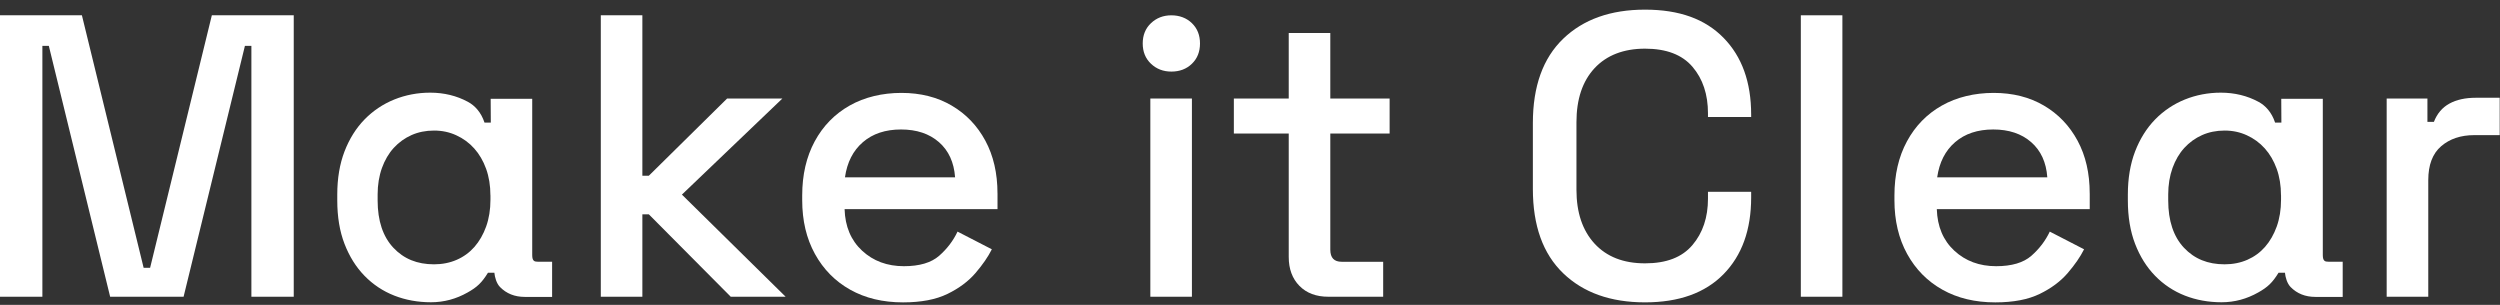 <svg xmlns="http://www.w3.org/2000/svg" width="205" height="25" viewBox="0 0 205 25" fill="none">
  <rect x="0" y="0" width="205" height="25" fill="#333333" stroke="none"/>
  <g clip-path="url(#clip0_1183_3682)">
    <path d="M96.05 5.87C95.39 5.87 94.832 5.656 94.38 5.228C93.928 4.8 93.703 4.245 93.703 3.564C93.703 2.883 93.928 2.328 94.38 1.9C94.832 1.472 95.39 1.256 96.05 1.256C96.711 1.256 97.295 1.47 97.737 1.9C98.179 2.328 98.4 2.883 98.4 3.564C98.4 4.245 98.179 4.8 97.737 5.228C97.295 5.656 96.734 5.87 96.05 5.87Z" fill="white"/>
    <path d="M0 24.332V1.254H6.716L11.778 21.959H12.309L17.371 1.254H24.087V24.332H20.614V3.759H20.084L15.054 24.332H9.032L4.003 3.759H3.475V24.332H0Z" fill="white"/>
    <path d="M44.092 21.46C43.838 21.46 43.642 21.421 43.642 20.919V8.102H40.235L40.246 10.054C40.225 10.054 39.73 10.054 39.73 10.054C39.449 9.202 38.939 8.657 38.371 8.351C37.448 7.851 36.406 7.598 35.276 7.598C34.246 7.598 33.255 7.787 32.332 8.159C31.405 8.534 30.584 9.085 29.888 9.799C29.194 10.512 28.643 11.395 28.249 12.419C27.857 13.442 27.656 14.627 27.656 15.941V16.441C27.656 17.776 27.854 18.971 28.249 19.994C28.643 21.02 29.194 21.903 29.888 22.614C30.584 23.33 31.407 23.877 32.337 24.241C33.257 24.602 34.269 24.785 35.34 24.785C36.412 24.785 37.401 24.515 38.346 23.982C39.123 23.546 39.511 23.18 40.012 22.366H40.539C40.572 22.726 40.71 23.24 41.003 23.538C41.528 24.075 42.211 24.346 43.031 24.346H45.273V21.46H44.09H44.092ZM40.217 16.003V16.379C40.217 17.186 40.097 17.924 39.864 18.576C39.63 19.224 39.306 19.788 38.904 20.247C38.505 20.701 38.018 21.057 37.456 21.302C36.893 21.549 36.265 21.674 35.592 21.674C34.209 21.674 33.117 21.23 32.256 20.315C31.401 19.405 30.966 18.101 30.966 16.441V15.941C30.966 15.157 31.085 14.429 31.319 13.775C31.552 13.129 31.878 12.574 32.289 12.125C32.7 11.677 33.189 11.325 33.742 11.078C34.296 10.831 34.917 10.706 35.588 10.706C36.259 10.706 36.854 10.835 37.415 11.093C37.979 11.35 38.474 11.712 38.885 12.171C39.298 12.631 39.626 13.191 39.86 13.839C40.095 14.491 40.213 15.221 40.213 16.005L40.217 16.003Z" fill="white"/>
    <path d="M49.266 24.332V1.254H52.674V14.409H53.205L59.623 8.079H64.155L55.917 15.958L64.421 24.332H59.921L53.205 17.575H52.674V24.332H49.266Z" fill="white"/>
    <path d="M81.794 15.859C81.794 14.211 81.463 12.771 80.801 11.541C80.138 10.311 79.217 9.348 78.038 8.657C76.857 7.964 75.484 7.618 73.92 7.618C72.355 7.618 70.893 7.964 69.669 8.657C68.445 9.35 67.491 10.327 66.807 11.59C66.124 12.855 65.781 14.332 65.781 16.026V16.42C65.781 18.091 66.128 19.558 66.824 20.823C67.52 22.086 68.484 23.065 69.718 23.756C70.953 24.449 72.398 24.795 74.052 24.795C75.53 24.795 76.742 24.564 77.691 24.102C78.639 23.641 79.407 23.069 79.991 22.388C80.576 21.707 81.022 21.059 81.331 20.442L78.519 18.992C78.166 19.738 77.665 20.399 77.014 20.971C76.364 21.543 75.398 21.828 74.12 21.828C72.751 21.828 71.609 21.405 70.695 20.559C69.78 19.714 69.299 18.576 69.256 17.147H81.796V15.861L81.794 15.859ZM69.287 14.54C69.462 13.31 69.954 12.347 70.759 11.656C71.564 10.963 72.606 10.617 73.885 10.617C75.162 10.617 76.201 10.963 76.994 11.656C77.788 12.35 78.228 13.31 78.317 14.54H69.285H69.287Z" fill="white"/>
    <path d="M97.737 8.079H94.328V24.332H97.737V8.079Z" fill="white"/>
    <path d="M108.92 24.332C107.927 24.332 107.138 24.036 106.554 23.442C105.97 22.849 105.676 22.057 105.676 21.068V10.947H101.176V8.079H105.676V2.706H109.085V8.079H113.949V10.947H109.085V20.475C109.085 21.136 109.393 21.465 110.012 21.465H113.42V24.332H108.92Z" fill="white"/>
    <path d="M134.893 24.793C132.068 24.793 129.831 23.997 128.177 22.403C126.523 20.808 125.695 18.507 125.695 15.495V10.089C125.695 7.077 126.523 4.776 128.177 3.181C129.831 1.587 132.071 0.791 134.893 0.791C137.715 0.791 139.817 1.56 141.328 3.099C142.839 4.638 143.595 6.736 143.595 9.396V9.593H140.054V9.297C140.054 7.738 139.629 6.462 138.78 5.473C137.932 4.483 136.635 3.99 134.893 3.99C133.15 3.99 131.751 4.523 130.757 5.588C129.764 6.654 129.269 8.133 129.269 10.023V15.561C129.269 17.429 129.764 18.902 130.757 19.98C131.751 21.057 133.128 21.594 134.893 21.594C136.658 21.594 137.932 21.094 138.78 20.095C139.629 19.095 140.054 17.826 140.054 16.287V15.727H143.595V16.188C143.595 18.848 142.839 20.946 141.328 22.485C139.817 24.024 137.672 24.793 134.893 24.793Z" fill="white"/>
    <path d="M151.076 1.254H147.668V24.332H151.076V1.254Z" fill="white"/>
    <path d="M171.356 15.859C171.356 14.211 171.026 12.771 170.363 11.541C169.7 10.311 168.78 9.348 167.601 8.657C166.42 7.964 165.047 7.618 163.482 7.618C161.917 7.618 160.455 7.964 159.231 8.657C158.007 9.35 157.053 10.327 156.37 11.59C155.686 12.855 155.344 14.332 155.344 16.026V16.42C155.344 18.091 155.691 19.558 156.386 20.823C157.082 22.086 158.046 23.065 159.281 23.756C160.515 24.449 161.961 24.795 163.614 24.795C165.092 24.795 166.304 24.564 167.254 24.102C168.202 23.641 168.97 23.069 169.554 22.388C170.138 21.707 170.584 21.059 170.894 20.442L168.082 18.992C167.729 19.738 167.227 20.399 166.577 20.971C165.926 21.543 164.96 21.828 163.682 21.828C162.314 21.828 161.172 21.405 160.257 20.559C159.343 19.714 158.862 18.576 158.818 17.147H171.358V15.861L171.356 15.859ZM158.849 14.54C159.025 13.31 159.516 12.347 160.321 11.656C161.126 10.963 162.169 10.617 163.447 10.617C164.725 10.617 165.763 10.963 166.556 11.656C167.351 12.35 167.791 13.31 167.879 14.54H158.847H158.849Z" fill="white"/>
    <path d="M195.707 24.332V8.079H199.049V9.992H199.58C199.844 9.312 200.27 8.812 200.854 8.493C201.438 8.174 202.161 8.016 203.022 8.016H204.975V11.081H202.889C201.787 11.081 200.883 11.383 200.177 11.988C199.471 12.593 199.118 13.52 199.118 14.773V24.334H195.709L195.707 24.332Z" fill="white"/>
    <path d="M190.92 21.46C190.666 21.46 190.47 21.421 190.47 20.919V8.102H187.063L187.074 10.054C187.053 10.054 186.558 10.054 186.558 10.054C186.277 9.202 185.767 8.657 185.199 8.351C184.276 7.851 183.234 7.598 182.104 7.598C181.074 7.598 180.083 7.787 179.16 8.159C178.234 8.534 177.412 9.085 176.716 9.799C176.022 10.512 175.471 11.395 175.077 12.419C174.685 13.442 174.484 14.627 174.484 15.941V16.441C174.484 17.776 174.683 18.971 175.077 19.994C175.471 21.02 176.022 21.903 176.716 22.614C177.412 23.33 178.236 23.877 179.165 24.241C180.085 24.602 181.097 24.785 182.168 24.785C183.24 24.785 184.229 24.515 185.174 23.982C185.951 23.546 186.339 23.18 186.84 22.366H187.367C187.4 22.726 187.538 23.24 187.831 23.538C188.356 24.075 189.039 24.346 189.859 24.346H192.101V21.46H190.918H190.92ZM187.045 16.003V16.379C187.045 17.186 186.925 17.924 186.692 18.576C186.459 19.224 186.134 19.788 185.732 20.247C185.333 20.701 184.846 21.057 184.285 21.302C183.721 21.549 183.093 21.674 182.42 21.674C181.037 21.674 179.945 21.23 179.084 20.315C178.229 19.405 177.794 18.101 177.794 16.441V15.941C177.794 15.157 177.914 14.429 178.147 13.775C178.38 13.129 178.706 12.574 179.117 12.125C179.528 11.677 180.017 11.325 180.571 11.078C181.124 10.831 181.745 10.706 182.416 10.706C183.087 10.706 183.682 10.835 184.243 11.093C184.807 11.35 185.302 11.712 185.713 12.171C186.126 12.631 186.454 13.191 186.688 13.839C186.923 14.491 187.041 15.221 187.041 16.005L187.045 16.003Z" fill="white"/>
  </g>
  <defs>
    <clipPath id="clip0_1183_3682">
      <rect width="204.973" height="24" fill="white" transform="translate(0 0.793)"/>
    </clipPath>
  </defs>
</svg>
